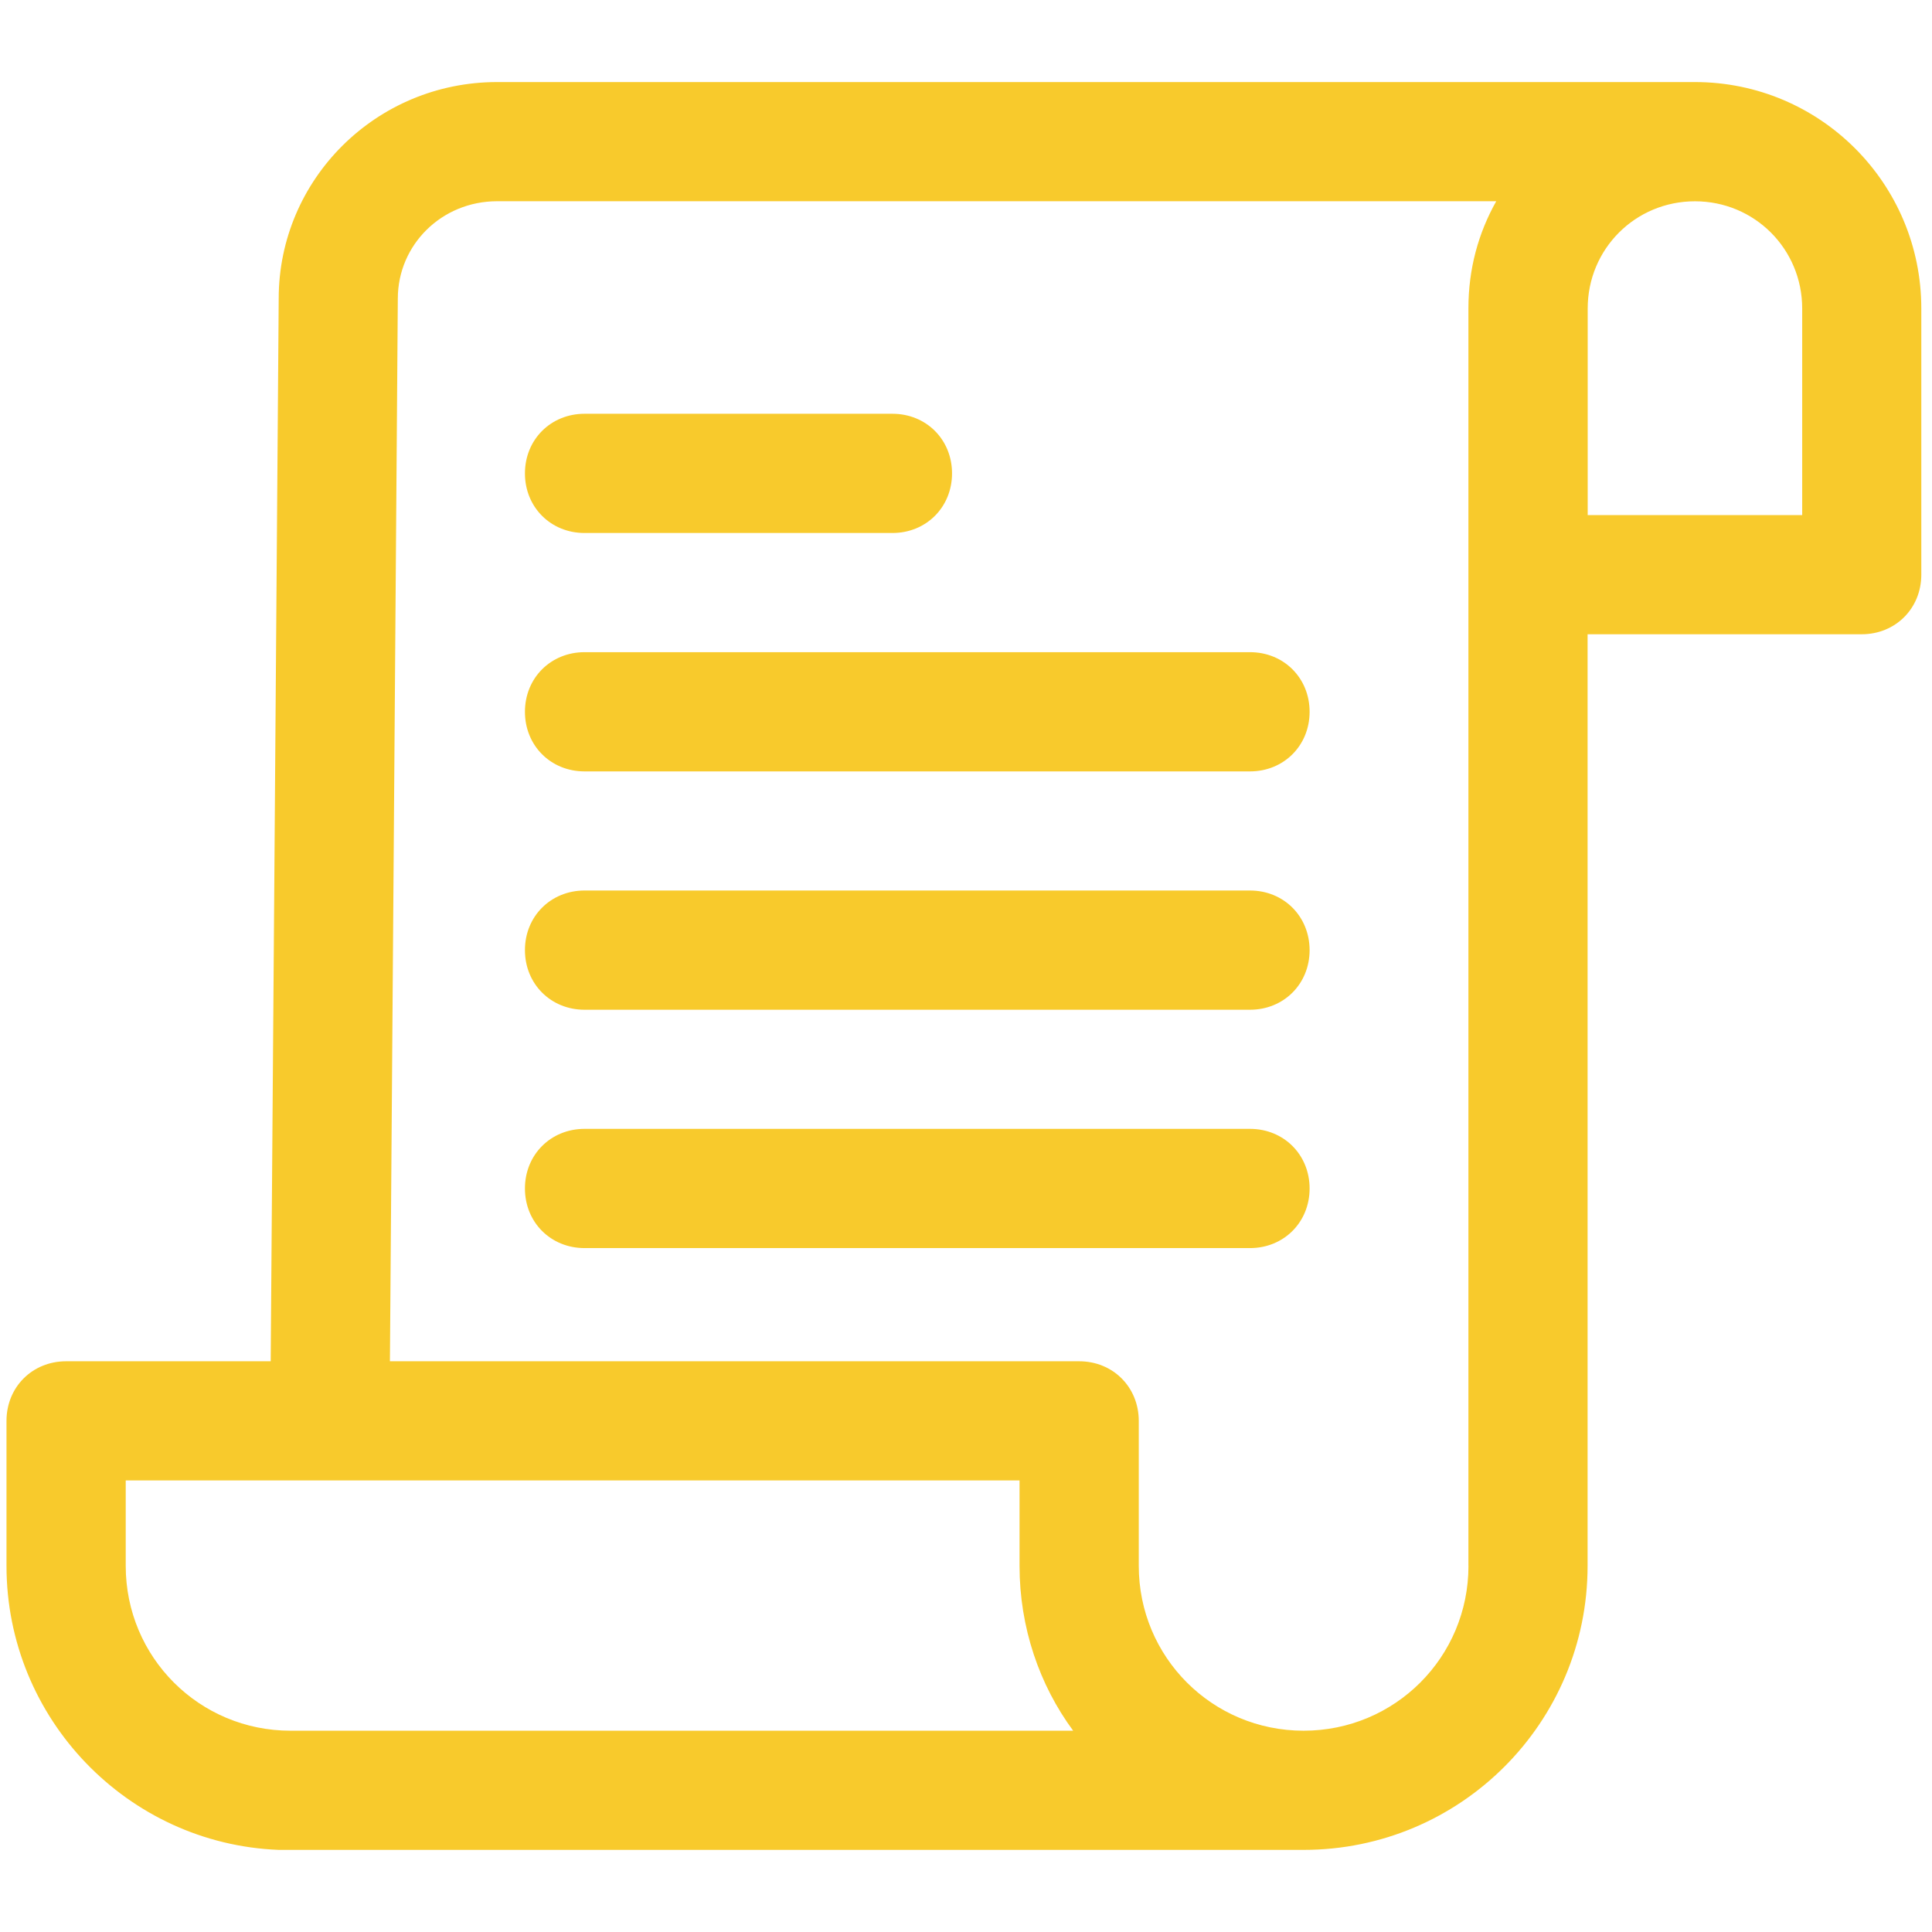 <?xml version="1.0" encoding="utf-8"?>
<!-- Generator: Adobe Illustrator 17.0.0, SVG Export Plug-In . SVG Version: 6.00 Build 0)  -->
<!DOCTYPE svg PUBLIC "-//W3C//DTD SVG 1.1//EN" "http://www.w3.org/Graphics/SVG/1.1/DTD/svg11.dtd">
<svg version="1.1" id="Calque_1" xmlns="http://www.w3.org/2000/svg" xmlns:xlink="http://www.w3.org/1999/xlink" x="0px" y="0px"
	 width="34.515px" height="34.515px" viewBox="0 0 34.515 34.515" enable-background="new 0 0 34.515 34.515" xml:space="preserve">
<title>closure</title>
<g>
	<path fill="#F8CA2C" d="M30.279,1.466H8.882c-2.165,0-3.903,1.739-3.903,3.868L4.836,24.319H1.181
		c-0.603,0-1.065,0.461-1.065,1.065v2.59c0,2.732,2.165,4.968,4.862,5.074l0,0H23.04l0,0c0.071,0,0.177,0,0.248,0
		c2.803,0,5.074-2.271,5.074-5.074V11.331h4.897c0.603,0,1.065-0.461,1.065-1.065V5.512C34.325,3.276,32.515,1.466,30.279,1.466z
		 M2.246,27.974v-1.526h15.968v1.526c0,1.1,0.355,2.129,0.958,2.945H5.191C3.559,30.919,2.246,29.606,2.246,27.974z M26.234,27.974
		c0,1.632-1.313,2.945-2.945,2.945c-1.632,0-2.945-1.313-2.945-2.945v-2.59c0-0.603-0.461-1.065-1.065-1.065H6.966L7.107,5.334
		c0-0.958,0.781-1.739,1.774-1.739h17.849c-0.319,0.568-0.497,1.207-0.497,1.916V27.974z M32.196,9.202h-3.832v-3.69
		c0-1.065,0.852-1.916,1.916-1.916c1.065,0,1.916,0.852,1.916,1.916L32.196,9.202L32.196,9.202z"/>
	<path fill="#F8CA2C" d="M10.443,9.522h5.5c0.603,0,1.065-0.461,1.065-1.065s-0.461-1.065-1.065-1.065h-5.5
		c-0.603,0-1.065,0.461-1.065,1.065S9.84,9.522,10.443,9.522z"/>
	<path fill="#F8CA2C" d="M22.331,11.651H10.443c-0.603,0-1.065,0.461-1.065,1.065s0.461,1.065,1.065,1.065h11.888
		c0.603,0,1.065-0.461,1.065-1.065S22.934,11.651,22.331,11.651z"/>
	<path fill="#F8CA2C" d="M22.331,15.909H10.443c-0.603,0-1.065,0.461-1.065,1.065c0,0.603,0.461,1.065,1.065,1.065h11.888
		c0.603,0,1.065-0.461,1.065-1.065C23.395,16.37,22.934,15.909,22.331,15.909z"/>
	<path fill="#F8CA2C" d="M22.331,20.167H10.443c-0.603,0-1.065,0.461-1.065,1.065s0.461,1.065,1.065,1.065h11.888
		c0.603,0,1.065-0.461,1.065-1.065S22.934,20.167,22.331,20.167z"/>
</g>
</svg>
